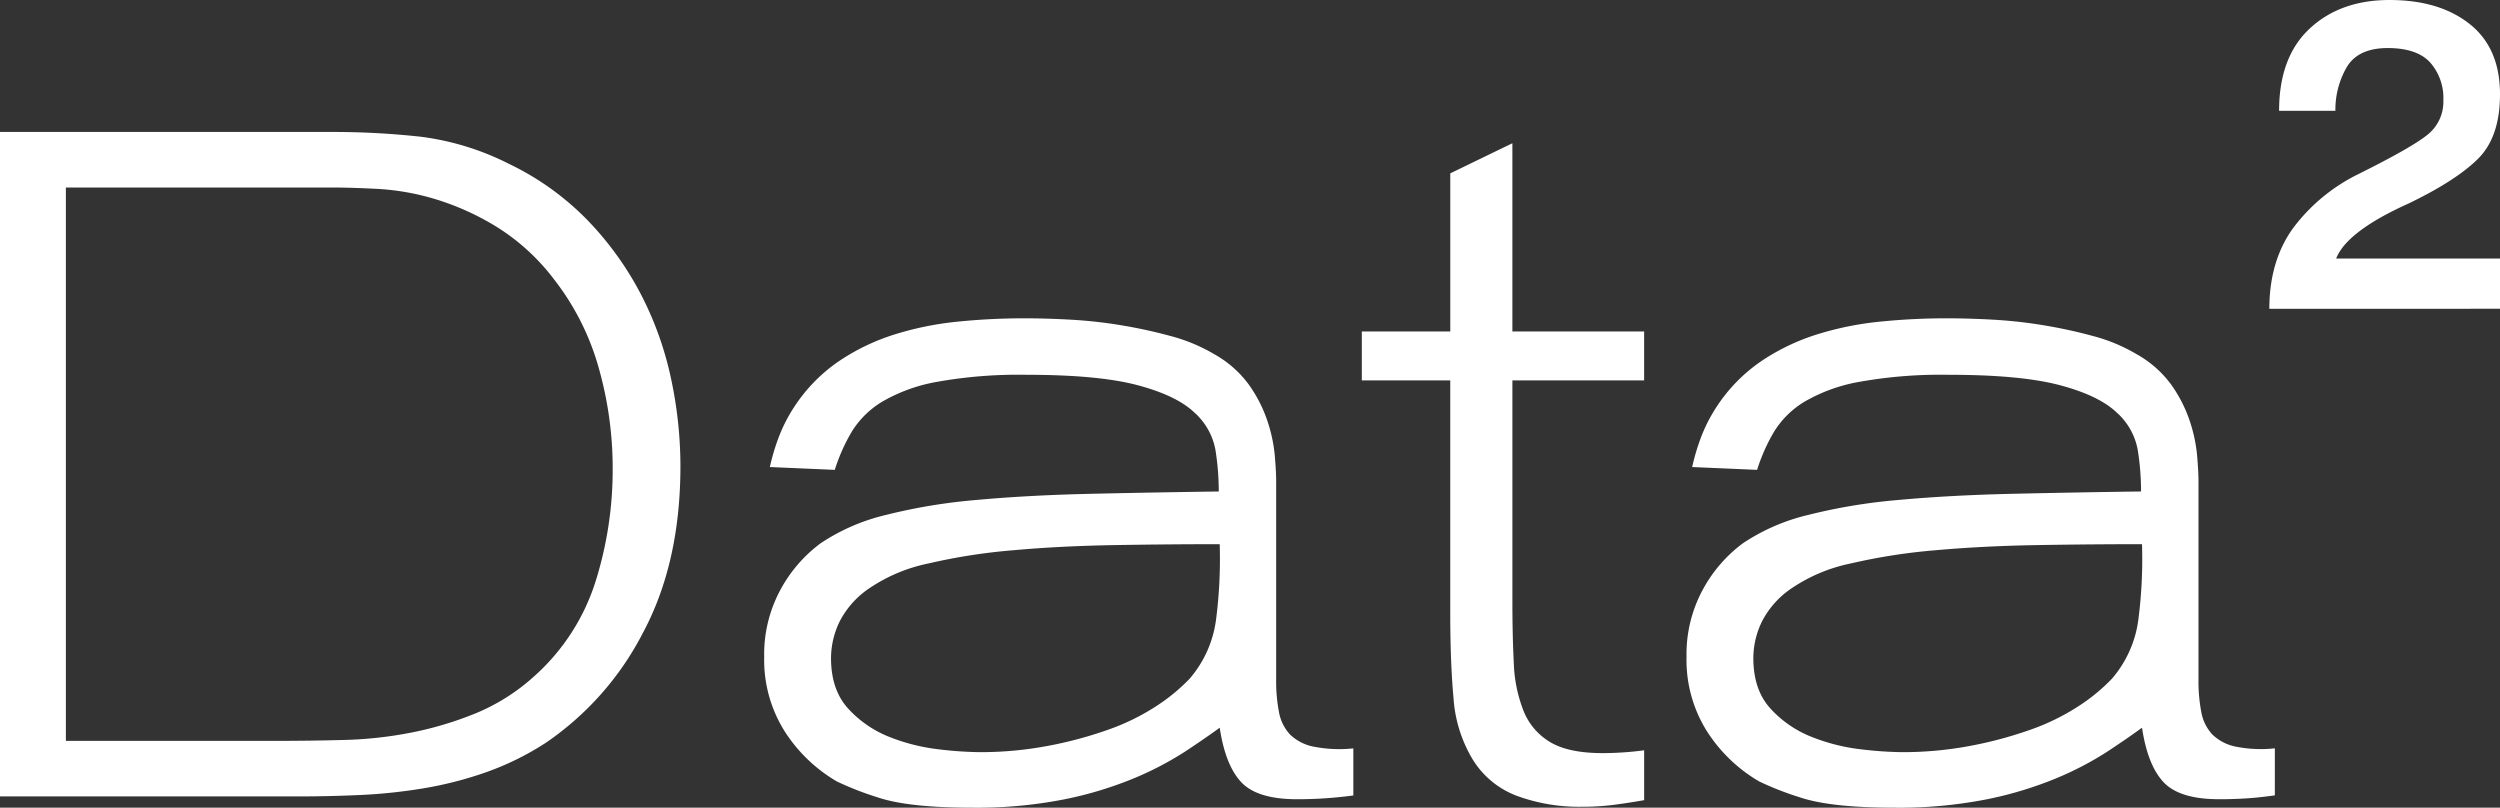<svg xmlns="http://www.w3.org/2000/svg" width="459.554" height="148.471" viewBox="0 0 459.554 148.471">
  <rect x="0" y="0" width="459.554" height="148.471" fill="#333333" stroke="none"/>
  <g id="Group_18" data-name="Group 18" transform="translate(-678.859 -300.605)" style="isolation: isolate">
    <g id="Group_5" data-name="Group 5" style="mix-blend-mode: difference;isolation: isolate">
      <path id="Path_13" data-name="Path 13" d="M14.359-122.138H75.428a148.024,148.024,0,0,1,16.175.865,49.592,49.592,0,0,1,16.349,5.017,50.6,50.6,0,0,1,14.445,10.38,58.331,58.331,0,0,1,9.774,13.58,61.26,61.26,0,0,1,5.536,15.483,77.146,77.146,0,0,1,1.73,16.089q0,17.819-6.92,30.708A54.761,54.761,0,0,1,114.7-9.861a51.9,51.9,0,0,1-11.072,5.45,68.767,68.767,0,0,1-11.5,2.941,98.6,98.6,0,0,1-11.5,1.211Q74.909,0,69.719,0H14.359ZM26.469-10.207H65.394q6.055,0,12.369-.173a73.177,73.177,0,0,0,12.37-1.384A64.307,64.307,0,0,0,101.9-15.311a37.089,37.089,0,0,0,10.726-6.834,39.087,39.087,0,0,0,11.245-17.473,68.5,68.5,0,0,0,3.114-20.414,67.7,67.7,0,0,0-2.6-18.857,47.079,47.079,0,0,0-8.131-16.089,39.361,39.361,0,0,0-10.553-9.688,48.312,48.312,0,0,0-11.245-5.1,45.376,45.376,0,0,0-10.553-1.9q-5.017-.259-8.3-.259H26.469ZM263.133-.173q-2.595.346-5.1.519t-5.277.173q-7.266,0-10.207-3.114t-3.979-10.034q-2.595,1.9-6.4,4.411a59.467,59.467,0,0,1-9.256,4.844,68.866,68.866,0,0,1-12.8,3.893,82.923,82.923,0,0,1-17.04,1.557q-11.764,0-17.387-1.9a56.36,56.36,0,0,1-7.525-2.941,28.342,28.342,0,0,1-9.6-9.255A24.591,24.591,0,0,1,154.835-25.6a24.907,24.907,0,0,1,3.027-12.456,25.929,25.929,0,0,1,7.353-8.477,36.879,36.879,0,0,1,11.937-5.19,103.75,103.75,0,0,1,16.694-2.768q9.429-.865,20.76-1.125t23.788-.433a48.376,48.376,0,0,0-.605-7.612,12.089,12.089,0,0,0-3.893-6.92Q230.609-73.7,223.43-75.6T203.1-77.5a85.006,85.006,0,0,0-16.521,1.3,30.566,30.566,0,0,0-10.034,3.633,16.669,16.669,0,0,0-5.622,5.536,33.568,33.568,0,0,0-3.114,7.006l-11.937-.519a40.255,40.255,0,0,1,1.557-5.277,28.9,28.9,0,0,1,2.941-5.8,30.014,30.014,0,0,1,8.217-8.391,39.385,39.385,0,0,1,10.294-4.93,58.16,58.16,0,0,1,11.591-2.335q6.055-.606,12.11-.606,4.152,0,8.736.259a85.752,85.752,0,0,1,9.256,1.038,90.48,90.48,0,0,1,9.082,1.99,31.348,31.348,0,0,1,7.872,3.287,19.89,19.89,0,0,1,6.4,5.622,25.409,25.409,0,0,1,3.374,6.574,27.817,27.817,0,0,1,1.384,6.4q.259,3.028.259,4.757v36.5a29.841,29.841,0,0,0,.519,5.968,8.188,8.188,0,0,0,1.99,4.066,8.512,8.512,0,0,0,4.238,2.249,24.406,24.406,0,0,0,7.439.346ZM238.567-46.364q-9.688,0-19.549.173t-18.511.951a108,108,0,0,0-15.484,2.422,30.135,30.135,0,0,0-10.639,4.411,16.457,16.457,0,0,0-5.622,6.142,15.459,15.459,0,0,0-1.643,6.833q0,5.882,3.2,9.342a20.362,20.362,0,0,0,7.612,5.19,35.483,35.483,0,0,0,9,2.249,69.488,69.488,0,0,0,7.525.519,66.684,66.684,0,0,0,12.369-1.125A73.708,73.708,0,0,0,217.893-12.2a41.312,41.312,0,0,0,8.91-4.325,34.318,34.318,0,0,0,6.228-5.1,20.75,20.75,0,0,0,4.844-10.726A86.815,86.815,0,0,0,238.567-46.364Zm53.8-73.7v34.6h24.22v9H292.37v40.655q0,6.228.259,11.332a26.276,26.276,0,0,0,1.816,8.823,11.668,11.668,0,0,0,4.931,5.709q3.373,1.989,9.6,1.99a58.913,58.913,0,0,0,7.612-.519V.692q-2.941.519-5.622.865a45.4,45.4,0,0,1-5.8.346,33.2,33.2,0,0,1-11.937-1.99A16.222,16.222,0,0,1,285.1-6.747a25.125,25.125,0,0,1-3.547-11.245q-.605-6.574-.605-15.743V-76.466H264.69v-9h16.262v-29.064ZM432.522-.188c-1.73.231-3.28.419-4.952.534s-3.431.173-5.276.173q-7.266,0-10.207-3.114t-3.979-10.034q-2.595,1.9-6.4,4.411a59.465,59.465,0,0,1-9.256,4.844,68.865,68.865,0,0,1-12.8,3.893,82.922,82.922,0,0,1-17.04,1.557q-11.764,0-17.386-1.9A56.359,56.359,0,0,1,337.7-2.768a28.342,28.342,0,0,1-9.6-9.255,24.591,24.591,0,0,1-3.72-13.581A24.907,24.907,0,0,1,327.4-38.06a25.929,25.929,0,0,1,7.352-8.477,36.879,36.879,0,0,1,11.937-5.19,103.749,103.749,0,0,1,16.694-2.768q9.429-.865,20.76-1.125t23.788-.433a48.378,48.378,0,0,0-.605-7.612,12.089,12.089,0,0,0-3.893-6.92Q400.149-73.7,392.97-75.6t-20.327-1.9a85.006,85.006,0,0,0-16.522,1.3,30.566,30.566,0,0,0-10.034,3.633,16.669,16.669,0,0,0-5.622,5.536,33.567,33.567,0,0,0-3.114,7.006l-11.937-.519a40.254,40.254,0,0,1,1.557-5.277,28.9,28.9,0,0,1,2.941-5.8,30.014,30.014,0,0,1,8.217-8.391,39.385,39.385,0,0,1,10.294-4.93,58.159,58.159,0,0,1,11.591-2.335q6.055-.606,12.11-.606,4.152,0,8.736.259a85.751,85.751,0,0,1,9.256,1.038A90.482,90.482,0,0,1,399.2-84.6a31.348,31.348,0,0,1,7.872,3.287,19.891,19.891,0,0,1,6.4,5.622,25.409,25.409,0,0,1,3.374,6.574,27.818,27.818,0,0,1,1.384,6.4q.26,3.028.259,4.757v36.5a29.841,29.841,0,0,0,.519,5.968A8.189,8.189,0,0,0,421-11.418a8.512,8.512,0,0,0,4.238,2.249,23.452,23.452,0,0,0,7.288.331ZM408.107-46.364q-9.688,0-19.549.173t-18.511.951a108,108,0,0,0-15.483,2.422,30.135,30.135,0,0,0-10.639,4.411,16.457,16.457,0,0,0-5.622,6.142,15.459,15.459,0,0,0-1.643,6.833q0,5.882,3.2,9.342a20.362,20.362,0,0,0,7.612,5.19,35.483,35.483,0,0,0,9,2.249,69.488,69.488,0,0,0,7.525.519,66.684,66.684,0,0,0,12.37-1.125A73.707,73.707,0,0,0,387.434-12.2a41.312,41.312,0,0,0,8.91-4.325,34.318,34.318,0,0,0,6.228-5.1,20.749,20.749,0,0,0,4.844-10.726A86.812,86.812,0,0,0,408.107-46.364Z" transform="translate(664.5 447)" fill="#fff"/>
      <path id="Path_14" data-name="Path 14" d="M.512-37.631C.512-44,2.263-49.153,5.339-53.064a33.374,33.374,0,0,1,11.47-9.294q9.822-4.878,12.755-7.251A7.727,7.727,0,0,0,32.5-75.937a9.882,9.882,0,0,0-2.439-6.987q-2.439-2.637-7.778-2.637T14.832-82.2a15.491,15.491,0,0,0-2.175,8.174H2.307q0-9.888,5.636-15.128t14.667-5.24q9.163,0,14.733,4.417t5.57,12.92q0,7.844-4.054,11.865t-12.821,8.24q-11.272,5.076-13.25,10.085H42.913v9.229Z" transform="translate(1095.5 395)" fill="#fff"/>
    </g>
  </g>
</svg>
